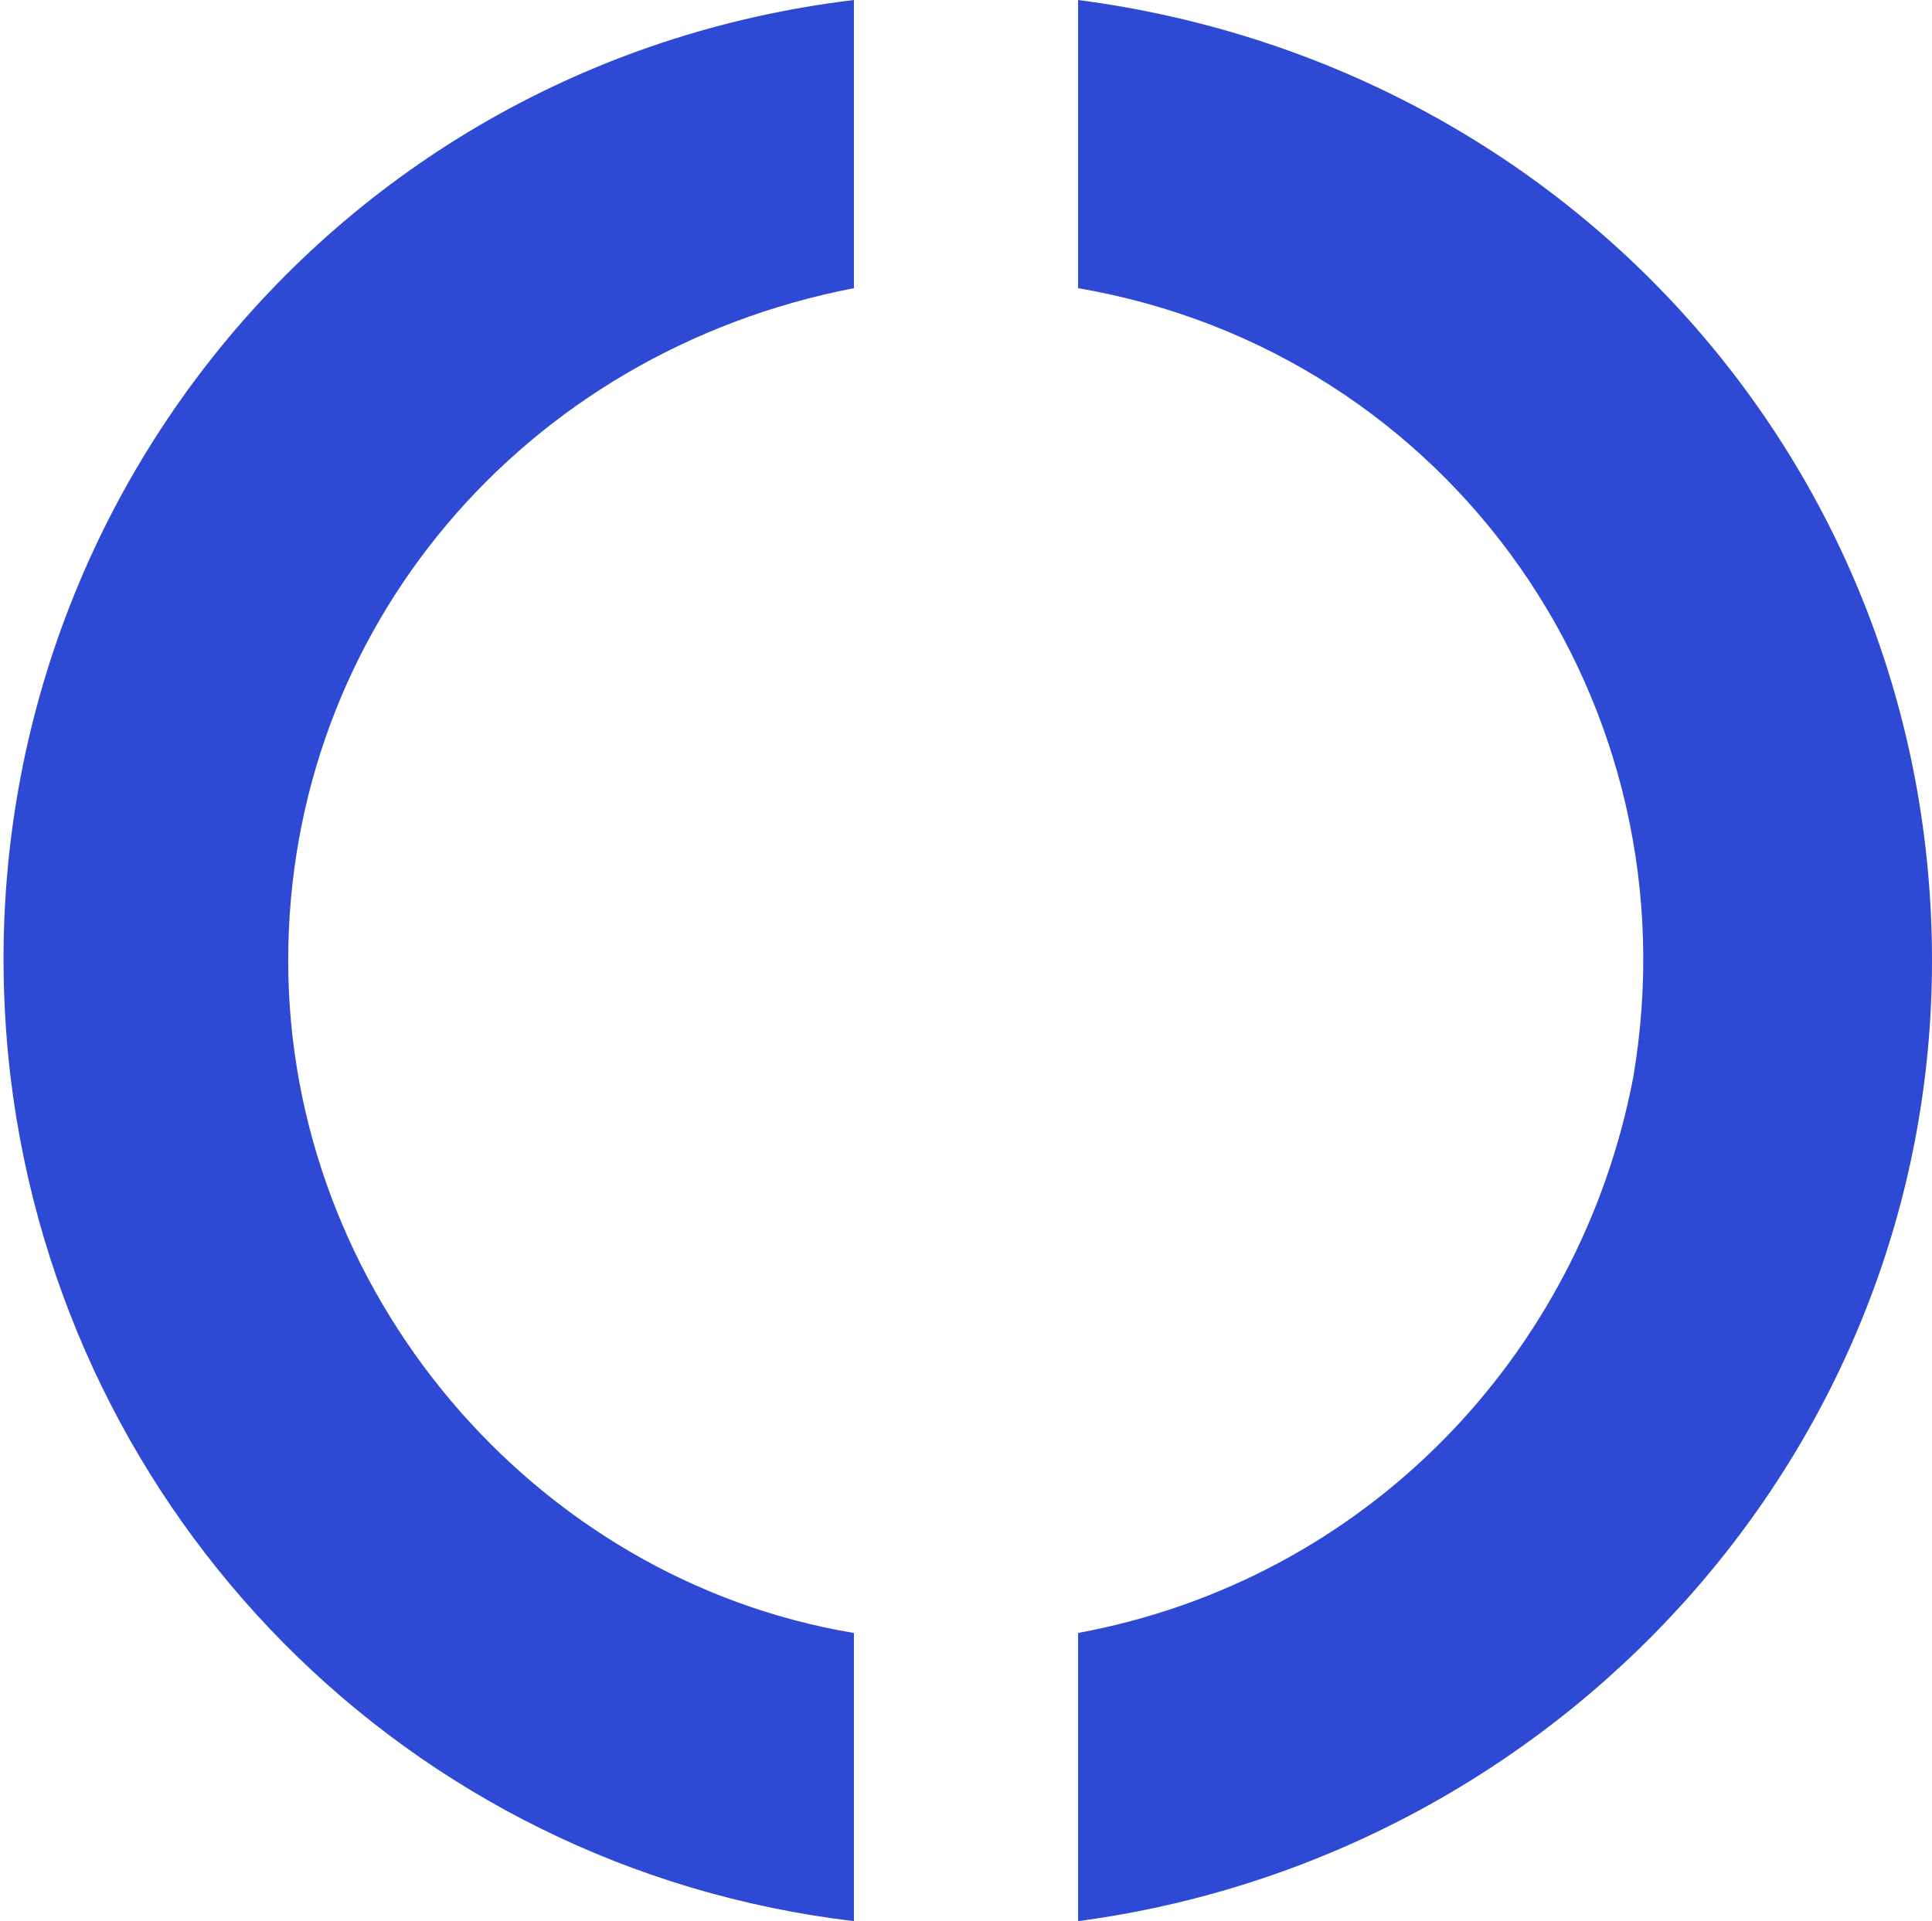 <?xml version="1.0" encoding="UTF-8"?>
<!-- Generator: Adobe Illustrator 27.7.0, SVG Export Plug-In . SVG Version: 6.00 Build 0)  -->
<svg xmlns="http://www.w3.org/2000/svg" xmlns:xlink="http://www.w3.org/1999/xlink" version="1.1" id="Capa_1" x="0px" y="0px" viewBox="0 0 18.1 18" style="enable-background:new 0 0 18.1 18;" xml:space="preserve">
<style type="text/css">
	.st0{fill:#2E4AD4;}
</style>
<g>
	<g>
		<path class="st0" d="M0.1,10.1C0.6,14.2,3.8,17.5,8,18v-2.7c-3-0.5-5.3-3.2-5.3-6.3c0-3.1,2.2-5.7,5.3-6.3V0    C3,0.6-0.5,5.1,0.1,10.1z M10.1,0v2.7c3.5,0.6,5.8,3.9,5.2,7.4c-0.5,2.6-2.5,4.7-5.2,5.2V18c4.5-0.6,8-4.4,8-9    C18.1,4.4,14.7,0.6,10.1,0z"></path>
	</g>
</g>
</svg>

